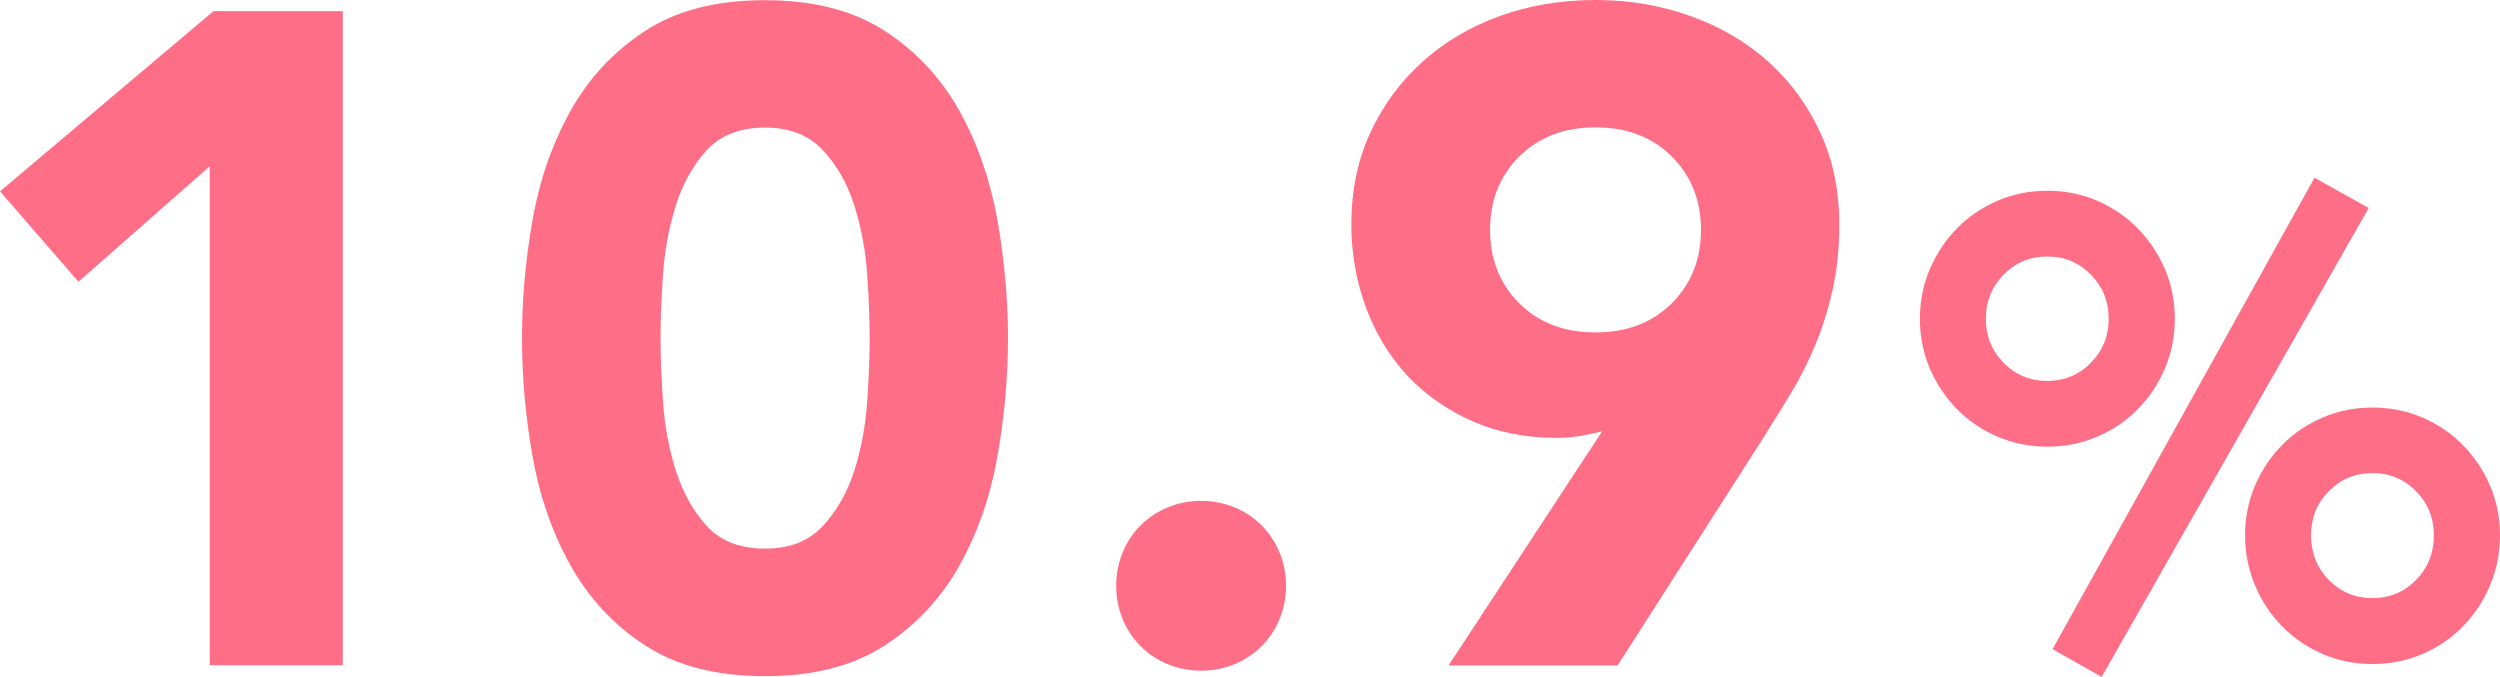 <?xml version="1.0" encoding="UTF-8"?><svg id="_レイヤー_2" xmlns="http://www.w3.org/2000/svg" viewBox="0 0 127.78 34.61"><defs><style>.cls-1{fill:#ff6e87;}</style></defs><g id="_レイヤー_1-2"><g><polygon class="cls-1" points="10.72 8.5 4.01 14.4 0 9.78 10.91 .57 17.52 .57 17.52 34 10.72 34 10.72 8.5"/><path class="cls-1" d="M26.68,17.28c0-1.98,.18-4,.54-6.04,.36-2.05,1.01-3.9,1.94-5.57,.93-1.67,2.19-3.03,3.8-4.08,1.61-1.06,3.65-1.58,6.14-1.58s4.53,.53,6.14,1.58c1.61,1.05,2.87,2.42,3.8,4.08,.93,1.67,1.57,3.53,1.94,5.57,.36,2.05,.54,4.06,.54,6.04s-.18,4-.54,6.05c-.36,2.05-1.01,3.9-1.94,5.57-.93,1.67-2.2,3.03-3.8,4.08-1.61,1.05-3.65,1.58-6.14,1.58s-4.53-.53-6.14-1.58c-1.61-1.05-2.87-2.42-3.8-4.08-.93-1.67-1.58-3.53-1.94-5.57-.36-2.05-.54-4.06-.54-6.05m7.08,0c0,.88,.04,1.94,.12,3.16,.08,1.23,.29,2.41,.64,3.54,.35,1.13,.87,2.09,1.58,2.88,.71,.79,1.71,1.18,3,1.18s2.25-.39,2.98-1.18c.72-.79,1.26-1.75,1.61-2.88,.35-1.13,.56-2.31,.64-3.54,.08-1.23,.12-2.28,.12-3.16s-.04-1.94-.12-3.16c-.08-1.23-.29-2.41-.64-3.54-.35-1.13-.88-2.09-1.61-2.88-.73-.79-1.72-1.18-2.98-1.18s-2.29,.39-3,1.18c-.71,.79-1.24,1.75-1.58,2.88-.35,1.13-.56,2.31-.64,3.54-.08,1.23-.12,2.28-.12,3.16"/><path class="cls-1" d="M57.05,29.94c0-.6,.11-1.16,.33-1.7,.22-.54,.53-1,.92-1.39,.39-.39,.86-.7,1.39-.92,.54-.22,1.1-.33,1.7-.33s1.16,.11,1.7,.33c.54,.22,1,.53,1.39,.92,.39,.39,.7,.86,.92,1.39s.33,1.1,.33,1.7-.11,1.17-.33,1.7c-.22,.54-.53,1-.92,1.39-.39,.39-.86,.7-1.39,.92-.54,.22-1.1,.33-1.7,.33s-1.16-.11-1.7-.33c-.54-.22-1-.53-1.39-.92-.39-.39-.7-.86-.92-1.39-.22-.54-.33-1.1-.33-1.7"/><path class="cls-1" d="M81.87,22.05c-.38,.09-.76,.17-1.13,.24-.38,.06-.77,.09-1.18,.09-1.57,0-3.01-.28-4.3-.85-1.29-.57-2.39-1.34-3.31-2.31-.91-.98-1.62-2.13-2.12-3.47-.5-1.34-.76-2.76-.76-4.27,0-1.73,.32-3.3,.97-4.7,.65-1.4,1.53-2.6,2.65-3.61,1.12-1.01,2.43-1.79,3.94-2.34,1.51-.55,3.15-.83,4.91-.83s3.36,.28,4.89,.83c1.53,.55,2.85,1.33,3.97,2.34,1.12,1.01,2,2.21,2.64,3.61,.65,1.4,.97,2.97,.97,4.7,0,1.2-.11,2.29-.33,3.28-.22,.99-.51,1.93-.87,2.81-.36,.88-.79,1.72-1.27,2.53-.49,.8-1,1.63-1.54,2.48l-7.32,11.43h-8.64l7.84-11.95Zm-5.71-10.3c0,1.51,.5,2.76,1.49,3.75,.99,.99,2.29,1.49,3.9,1.49s2.9-.5,3.9-1.49c.99-.99,1.49-2.24,1.49-3.75s-.5-2.76-1.49-3.75c-.99-.99-2.29-1.49-3.9-1.49s-2.9,.5-3.9,1.49c-.99,.99-1.49,2.24-1.49,3.75"/><path class="cls-1" d="M98.13,16.29c0-.9,.17-1.75,.51-2.54,.34-.79,.8-1.49,1.39-2.08,.58-.6,1.27-1.06,2.07-1.41,.79-.34,1.64-.51,2.55-.51s1.75,.17,2.54,.51c.79,.34,1.48,.81,2.07,1.41,.58,.59,1.05,1.29,1.39,2.08,.34,.79,.51,1.64,.51,2.54s-.17,1.75-.51,2.55c-.34,.79-.8,1.49-1.39,2.08-.58,.59-1.27,1.06-2.07,1.4-.79,.34-1.64,.51-2.54,.51s-1.75-.17-2.55-.51c-.79-.34-1.48-.81-2.07-1.4-.58-.6-1.05-1.29-1.39-2.08-.34-.79-.51-1.64-.51-2.55m9.65,0c0-.88-.3-1.63-.91-2.25-.61-.62-1.35-.93-2.23-.93s-1.63,.31-2.23,.93c-.61,.62-.91,1.37-.91,2.25s.3,1.63,.91,2.25c.6,.62,1.35,.93,2.23,.93s1.62-.31,2.23-.93c.61-.62,.91-1.37,.91-2.25m10.51-7.21l2.78,1.55-13.65,23.97-2.51-1.42,13.39-24.1Zm-3.54,18.28c0-.9,.17-1.75,.51-2.54,.34-.79,.8-1.49,1.39-2.08,.58-.59,1.27-1.06,2.07-1.4,.79-.34,1.64-.51,2.54-.51s1.75,.17,2.55,.51c.79,.34,1.48,.81,2.07,1.4,.58,.6,1.05,1.29,1.39,2.08,.34,.79,.51,1.64,.51,2.54s-.17,1.76-.51,2.56c-.34,.81-.8,1.5-1.39,2.1-.58,.6-1.27,1.06-2.07,1.41-.79,.34-1.64,.51-2.55,.51s-1.75-.17-2.54-.51c-.79-.34-1.48-.81-2.07-1.41-.58-.59-1.05-1.29-1.39-2.1-.34-.8-.51-1.66-.51-2.56m9.65,0c0-.88-.3-1.63-.91-2.25-.61-.62-1.35-.93-2.23-.93s-1.62,.31-2.23,.93c-.61,.62-.91,1.37-.91,2.25s.3,1.66,.91,2.28c.61,.62,1.35,.93,2.23,.93s1.62-.31,2.23-.93c.61-.62,.91-1.38,.91-2.28"/></g></g></svg>